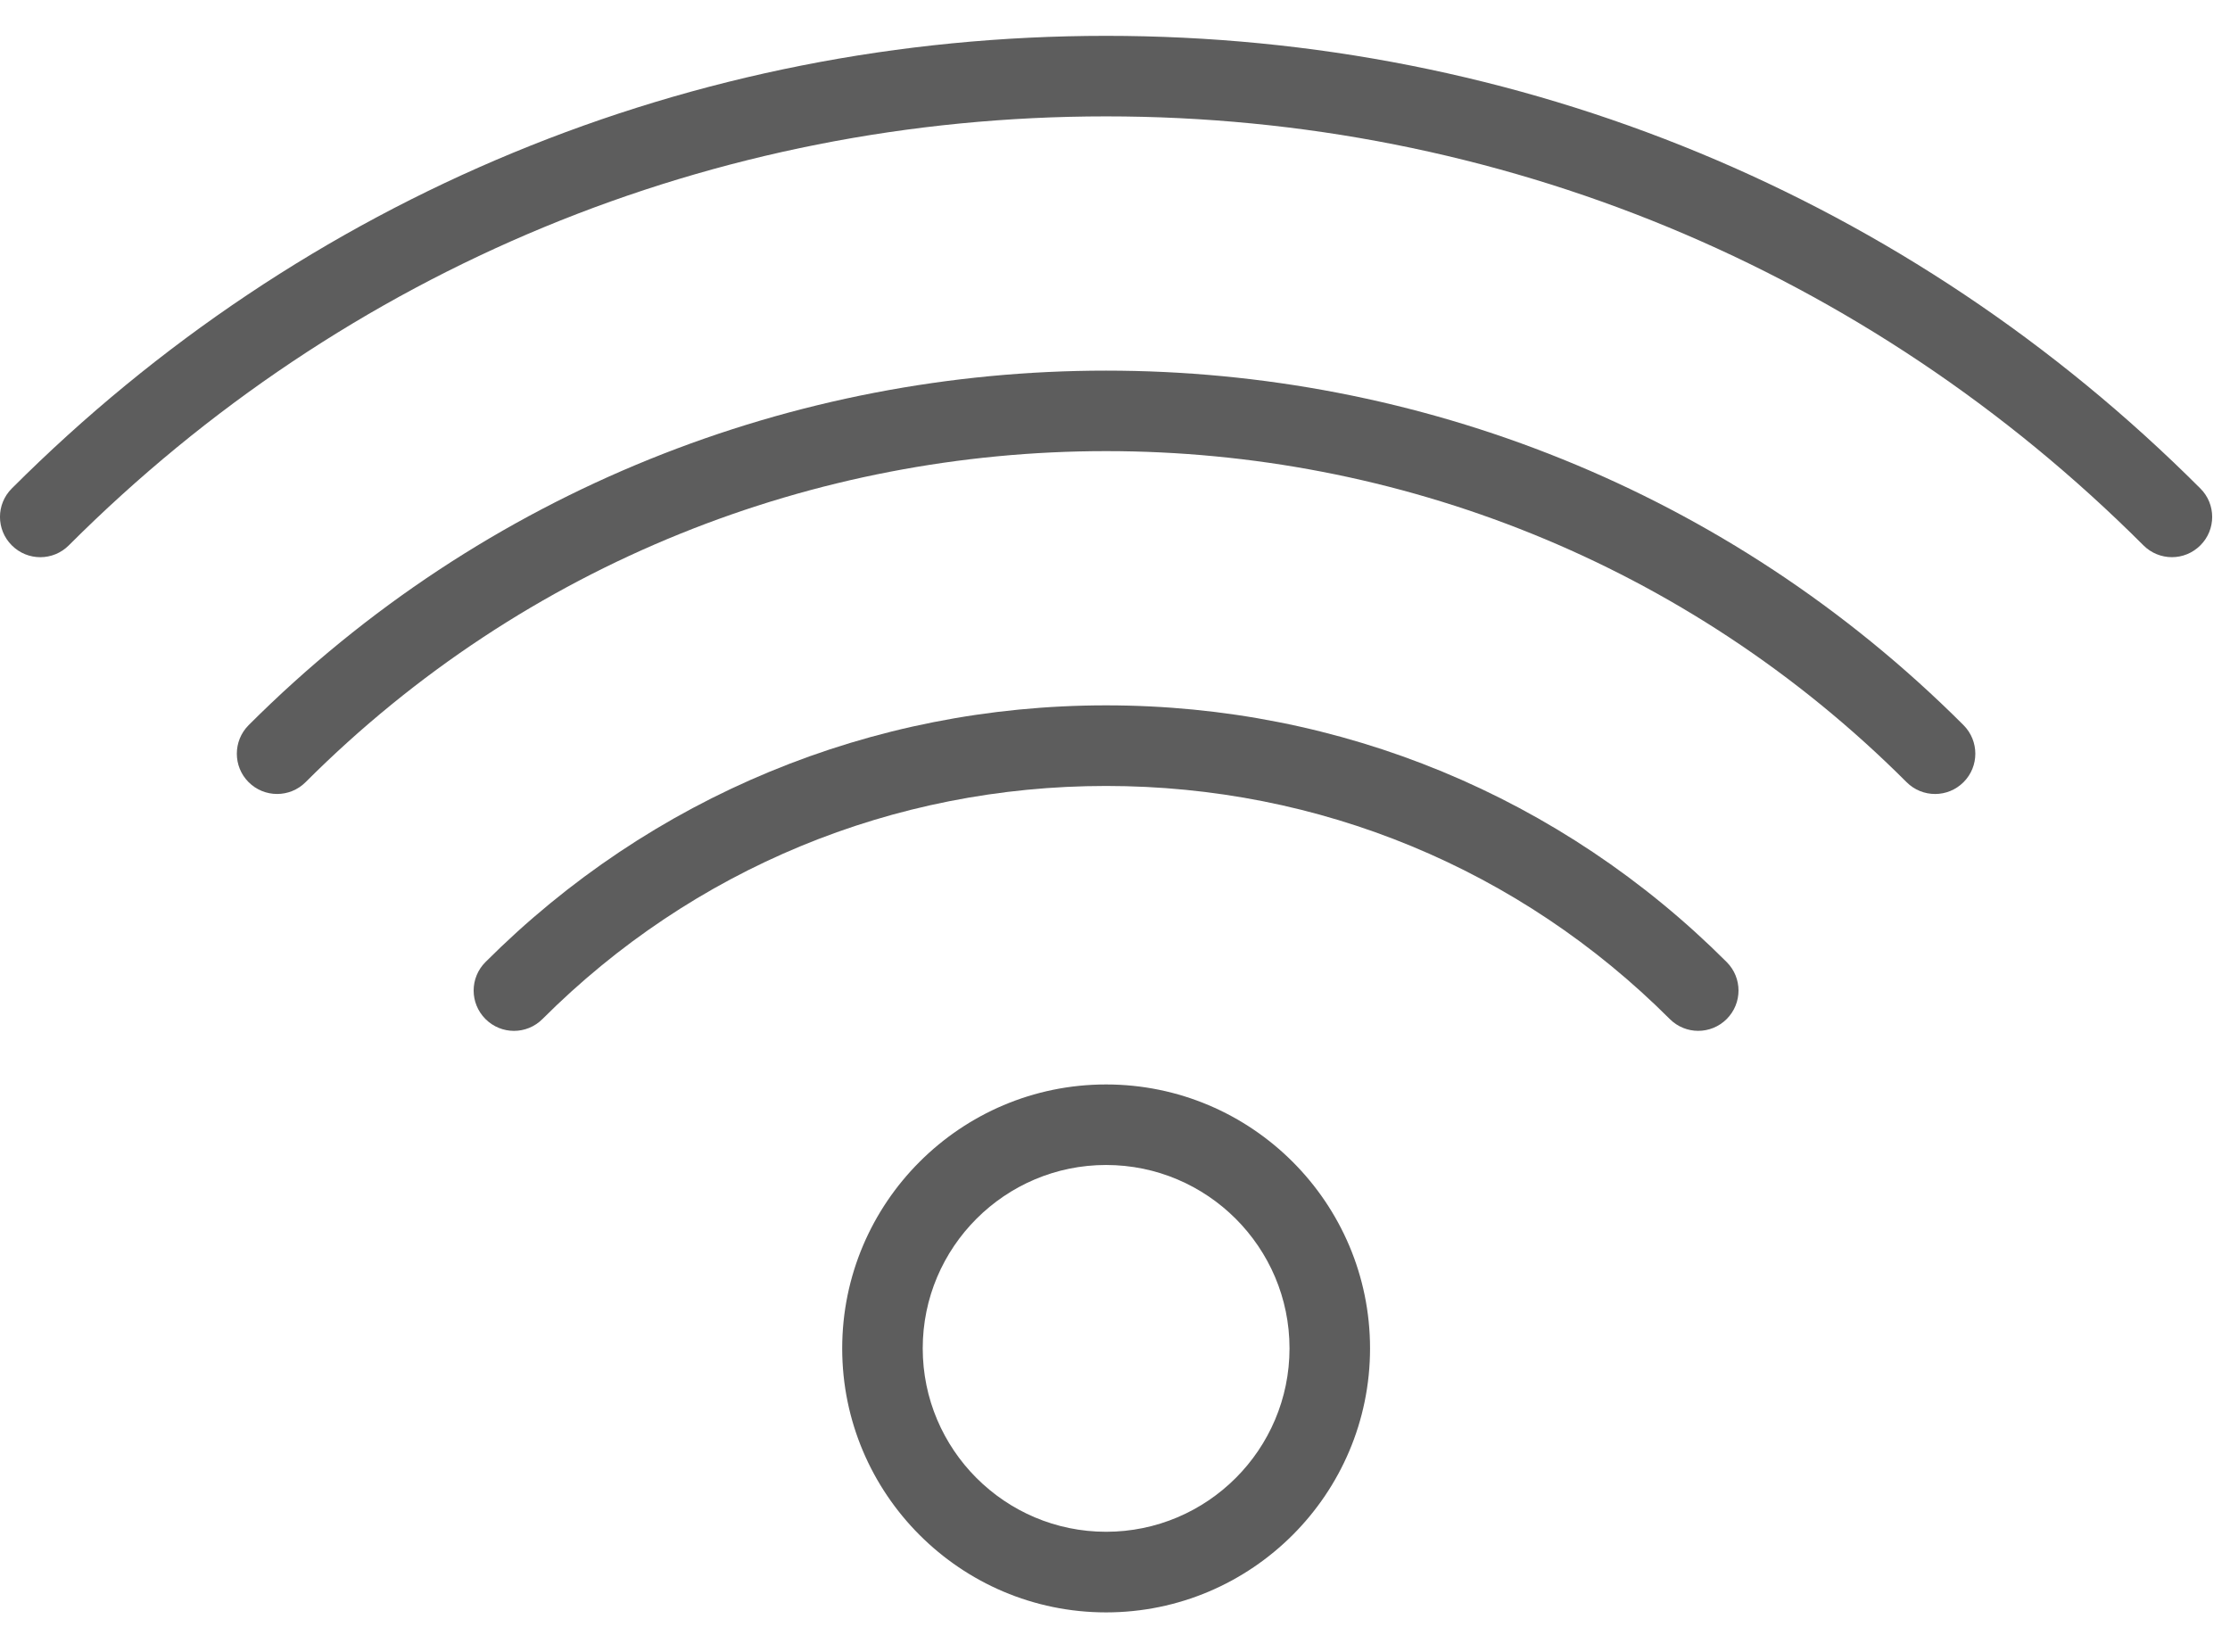 <?xml version="1.0" encoding="UTF-8"?>
<svg width="27px" height="20px" viewBox="0 0 27 20" version="1.1" xmlns="http://www.w3.org/2000/svg" xmlns:xlink="http://www.w3.org/1999/xlink">
    <!-- Generator: Sketch 53.2 (72643) - https://sketchapp.com -->
    <title>icon_wifi</title>
    <desc>Created with Sketch.</desc>
    <g id="Page-1" stroke="none" stroke-width="1" fill="none" fill-rule="evenodd">
        <g id="03_Place-Detail-4-hover" transform="translate(-479, -772)" fill="#5D5D5D" fill-rule="nonzero">
            <g id="popup">
                <g id="Group-6" transform="translate(435, 694)">
                    <g id="1" transform="translate(30, 78)">
                        <g id="icon_wifi" transform="translate(14, 0)">
                            <path d="M26.641,5.914 C23.108,2.38 18.402,0.434 13.392,0.434 C8.382,0.434 3.677,2.38 0.143,5.914 C-0.048,6.104 -0.048,6.413 0.143,6.603 C0.334,6.794 0.642,6.794 0.833,6.603 C4.182,3.254 8.642,1.409 13.392,1.409 C18.142,1.409 22.602,3.254 25.952,6.603 C26.047,6.698 26.172,6.746 26.297,6.746 C26.421,6.746 26.546,6.698 26.641,6.603 C26.832,6.413 26.832,6.104 26.641,5.914 Z" id="Path"></path>
                            <path d="M3.01,8.78 C2.82,8.971 2.82,9.28 3.01,9.47 C3.105,9.565 3.23,9.613 3.355,9.613 C3.48,9.613 3.605,9.565 3.7,9.47 C9.044,4.126 17.74,4.126 23.084,9.47 C23.275,9.661 23.583,9.661 23.774,9.47 C23.964,9.28 23.964,8.971 23.774,8.78 C18.05,3.057 8.735,3.056 3.01,8.78 Z" id="Path"></path>
                            <path d="M13.392,8.54 C10.551,8.54 7.882,9.644 5.878,11.648 C5.687,11.839 5.687,12.147 5.878,12.338 C6.069,12.529 6.377,12.529 6.568,12.338 C8.388,10.519 10.811,9.516 13.392,9.516 C15.973,9.516 18.397,10.519 20.217,12.338 C20.312,12.433 20.437,12.481 20.561,12.481 C20.686,12.481 20.811,12.433 20.906,12.338 C21.097,12.147 21.097,11.839 20.906,11.648 C18.902,9.644 16.234,8.54 13.392,8.54 Z" id="Path"></path>
                            <path d="M13.392,13.13 C11.63,13.13 10.197,14.563 10.197,16.326 C10.197,18.088 11.63,19.522 13.392,19.522 C15.155,19.522 16.588,18.088 16.588,16.326 C16.588,14.563 15.155,13.13 13.392,13.13 Z M13.392,18.546 C12.168,18.546 11.172,17.55 11.172,16.325 C11.172,15.101 12.168,14.105 13.392,14.105 C14.616,14.105 15.613,15.101 15.613,16.325 C15.613,17.55 14.617,18.546 13.392,18.546 Z" id="Shape"></path>
                        </g>
                    </g>
                </g>
            </g>
        </g>
    </g>
</svg>
